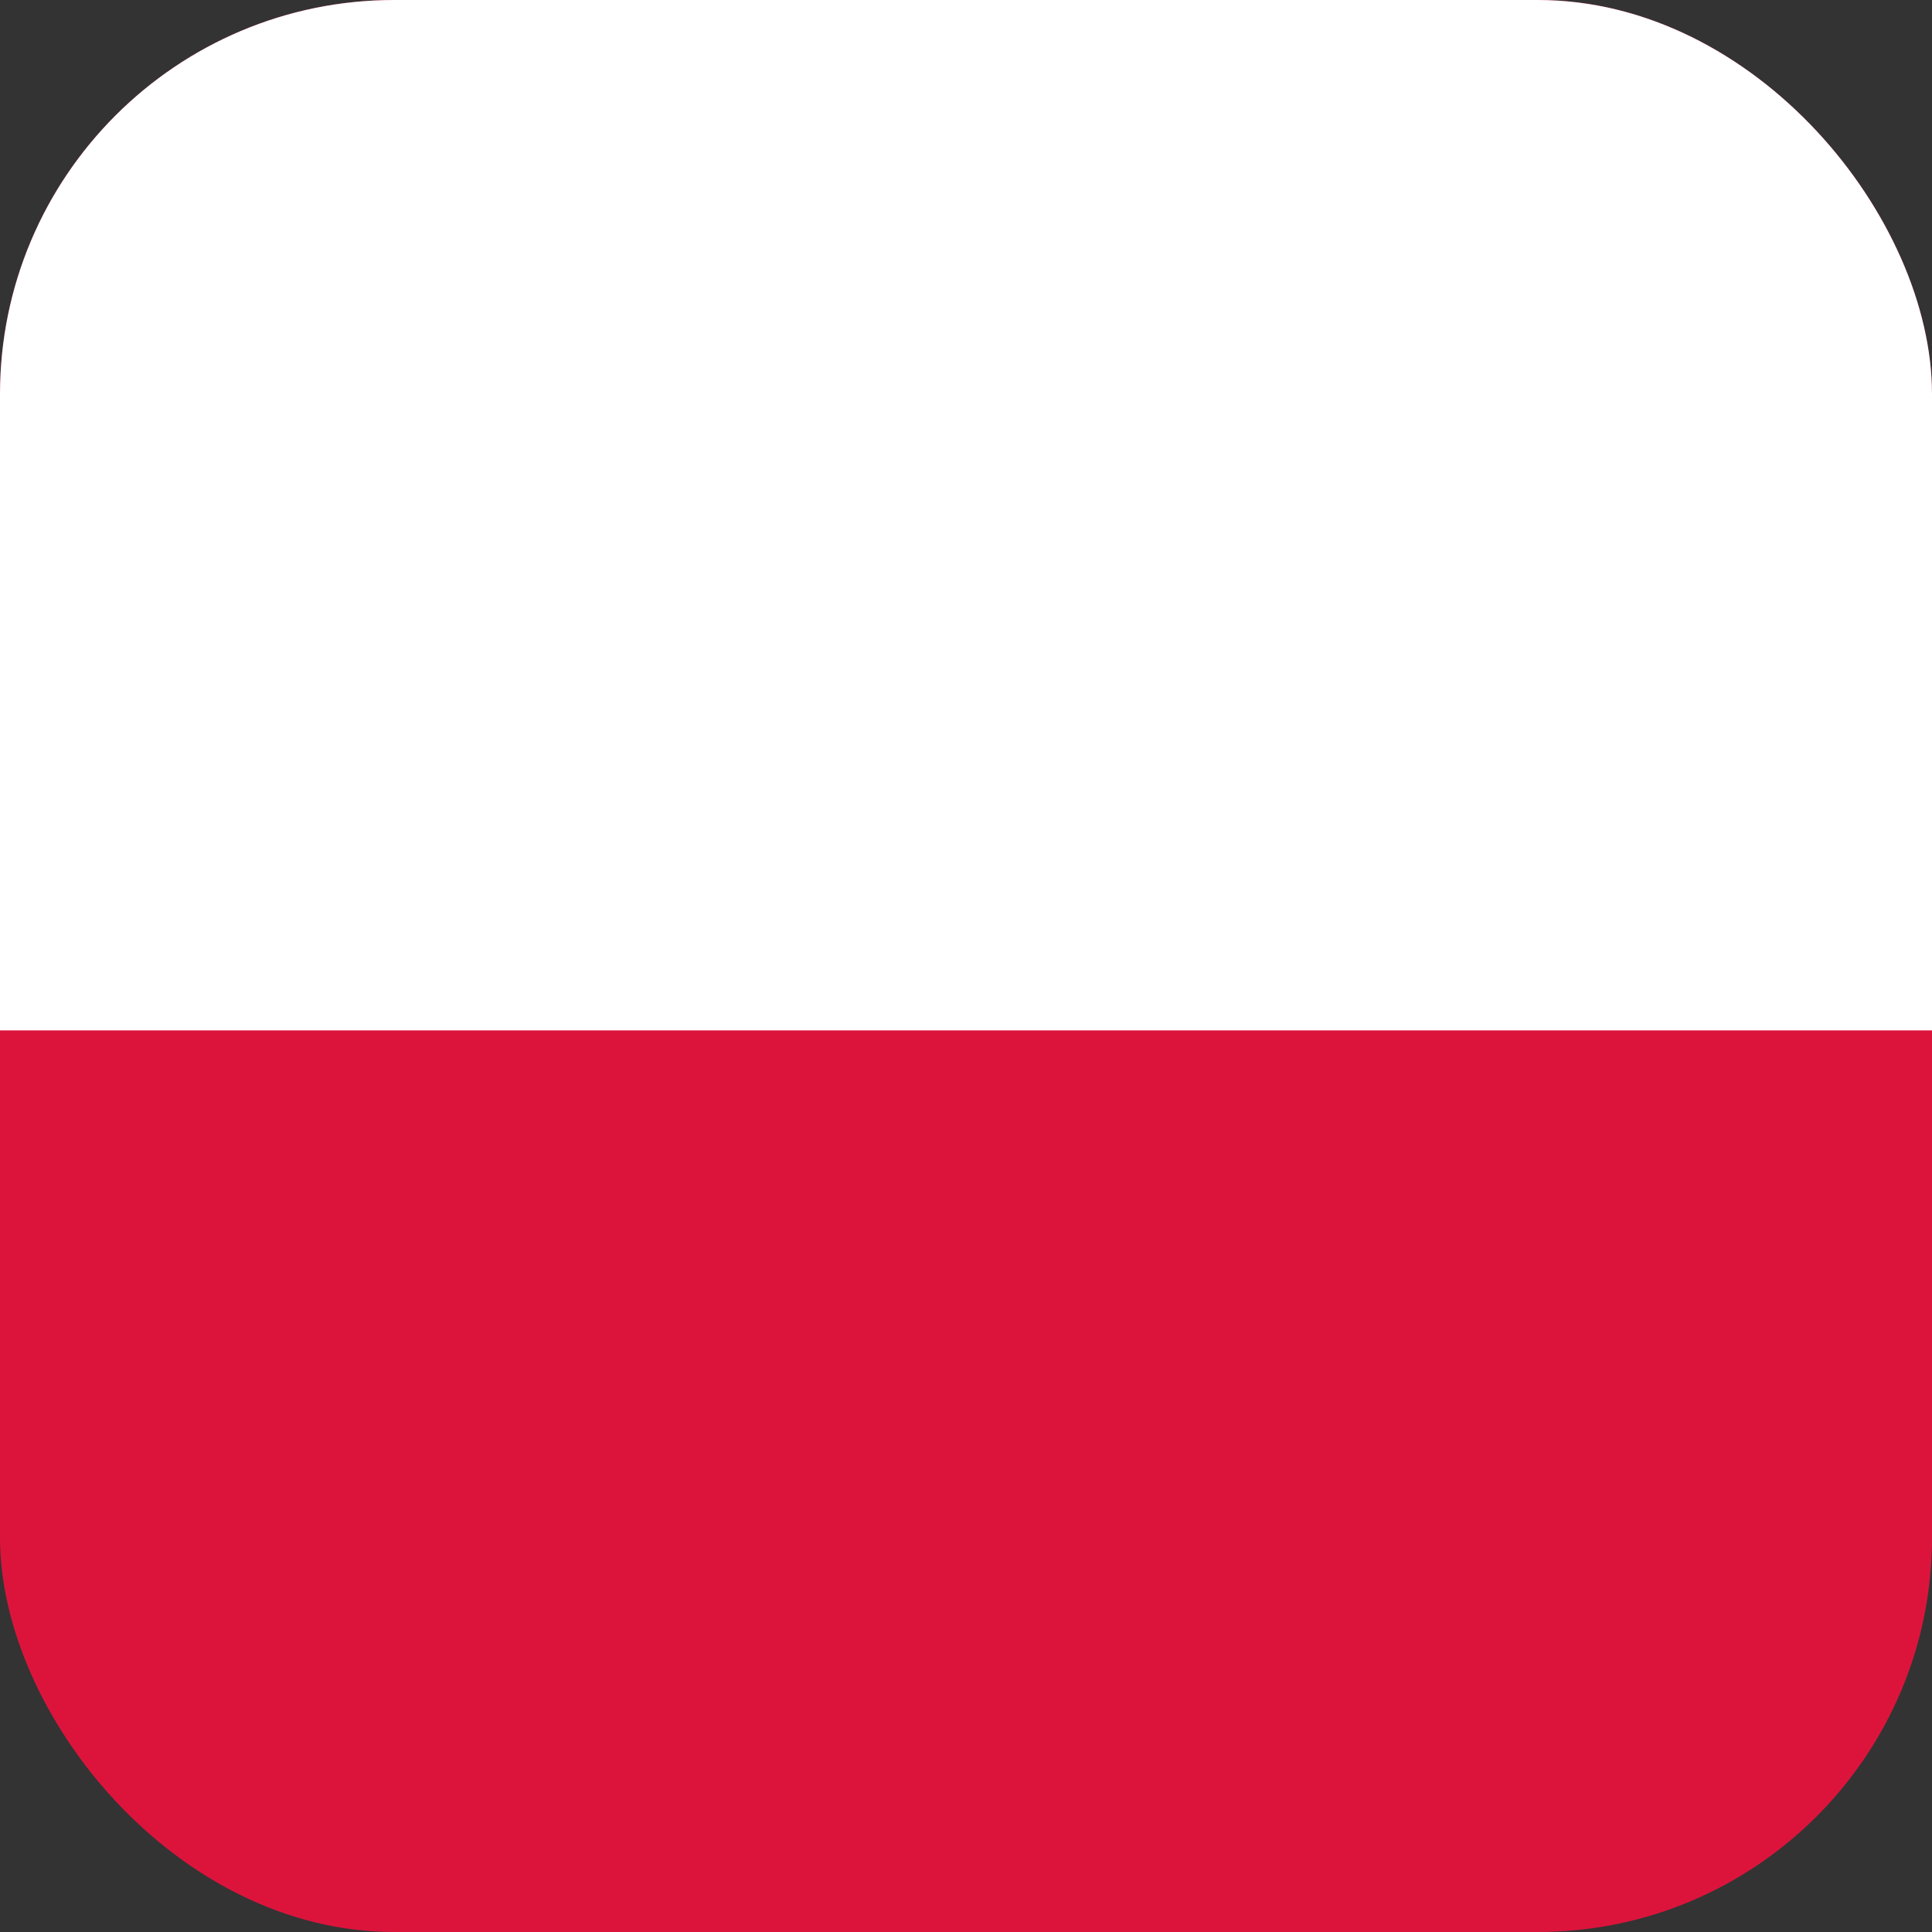 <svg width="98" height="98" viewBox="0 0 98 98" fill="none" xmlns="http://www.w3.org/2000/svg">
<rect x="0" y="0" width="98" height="98" fill="#333333" stroke="none"/>
<g clip-path="url(#clip0_7_6329)">
<rect width="98" height="98" rx="20" fill="#DC143C"/>
<path fill-rule="evenodd" clip-rule="evenodd" d="M-19.6 0H117.6V52.267H-19.6V0Z" fill="white"/>
</g>
<defs>
<clipPath id="clip0_7_6329">
<rect width="98" height="98" rx="20" fill="white"/>
</clipPath>
</defs>
</svg>
